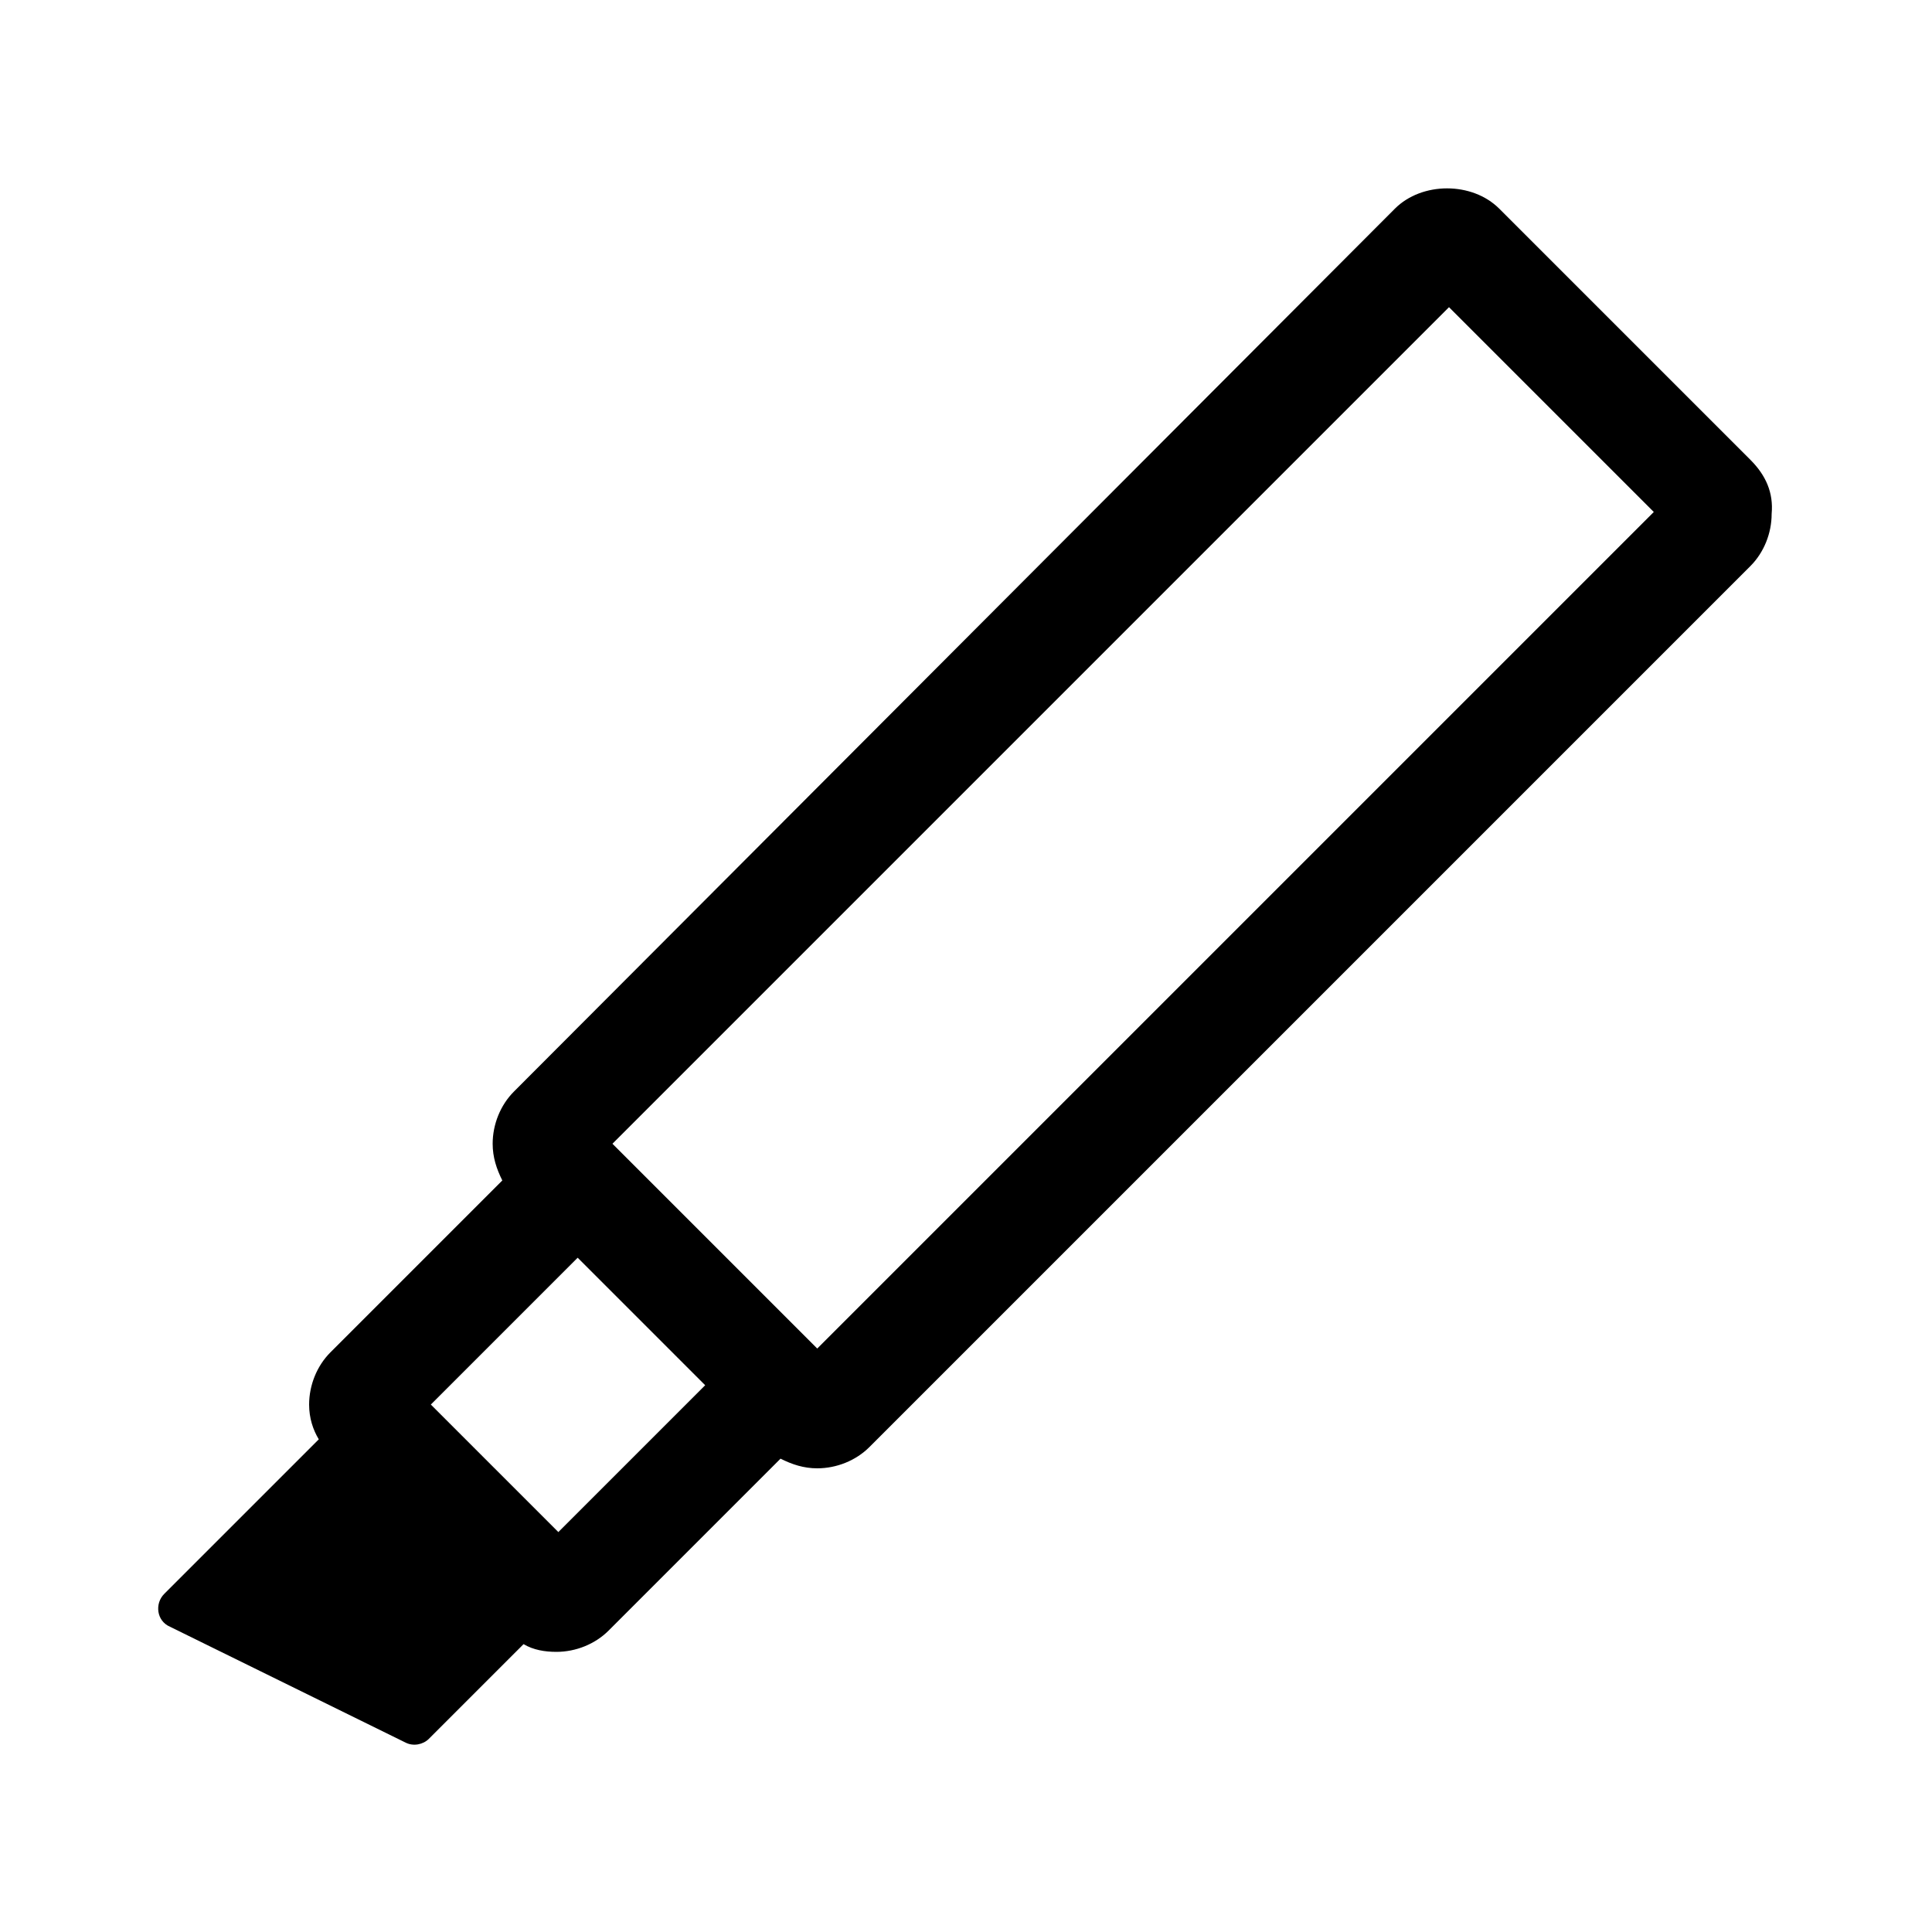 <?xml version="1.0" encoding="utf-8"?>
<!-- Generator: Adobe Illustrator 22.0.1, SVG Export Plug-In . SVG Version: 6.00 Build 0)  -->
<svg version="1.1" id="Layer_1" xmlns="http://www.w3.org/2000/svg" xmlns:xlink="http://www.w3.org/1999/xlink" x="0px" y="0px"
	 viewBox="0 0 100 100" style="enable-background:new 0 0 100 100;" xml:space="preserve">
<path d="M90.6,23.8l-13-13c-1.4-1.4-4-1.4-5.4,0L26.6,56.5c-0.7,0.7-1.1,1.7-1.1,2.7c0,0.7,0.2,1.3,0.5,1.9l-8.9,8.9
	c-0.7,0.7-1.1,1.7-1.1,2.7c0,0.7,0.2,1.3,0.5,1.8l-8,8c-0.5,0.5-0.4,1.4,0.3,1.7l12.2,6c0.4,0.2,0.9,0.1,1.2-0.2l4.9-4.9
	c0.5,0.3,1.1,0.4,1.7,0.4c1,0,2-0.4,2.7-1.1l8.9-8.9c0.6,0.3,1.2,0.5,1.9,0.5c1,0,2-0.4,2.7-1.1l45.6-45.6c0.7-0.7,1.1-1.7,1.1-2.7
	C91.8,25.5,91.4,24.6,90.6,23.8z M28.9,79.3l-6.6-6.6l7.6-7.6l6.6,6.6L28.9,79.3z M42.3,69.8L31.7,59.2L75,15.9l10.6,10.6L42.3,69.8
	z"/>
</svg>
